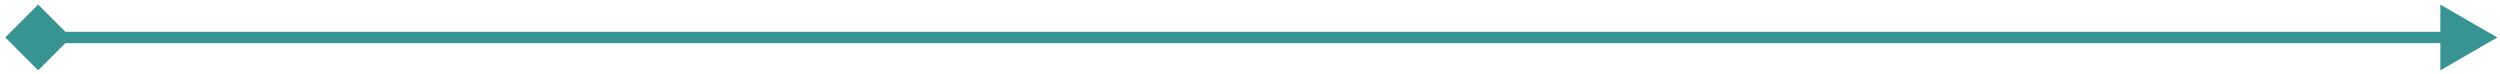 <svg width="439" height="13" viewBox="0 0 439 13" fill="none" xmlns="http://www.w3.org/2000/svg">
<path d="M0.925 6.579L6.699 12.352L12.472 6.579L6.699 0.805L0.925 6.579ZM438.523 6.579L428.523 0.805V12.352L438.523 6.579ZM6.699 7.579H429.523V5.579H6.699V7.579Z" fill="#389493"/>
</svg>
